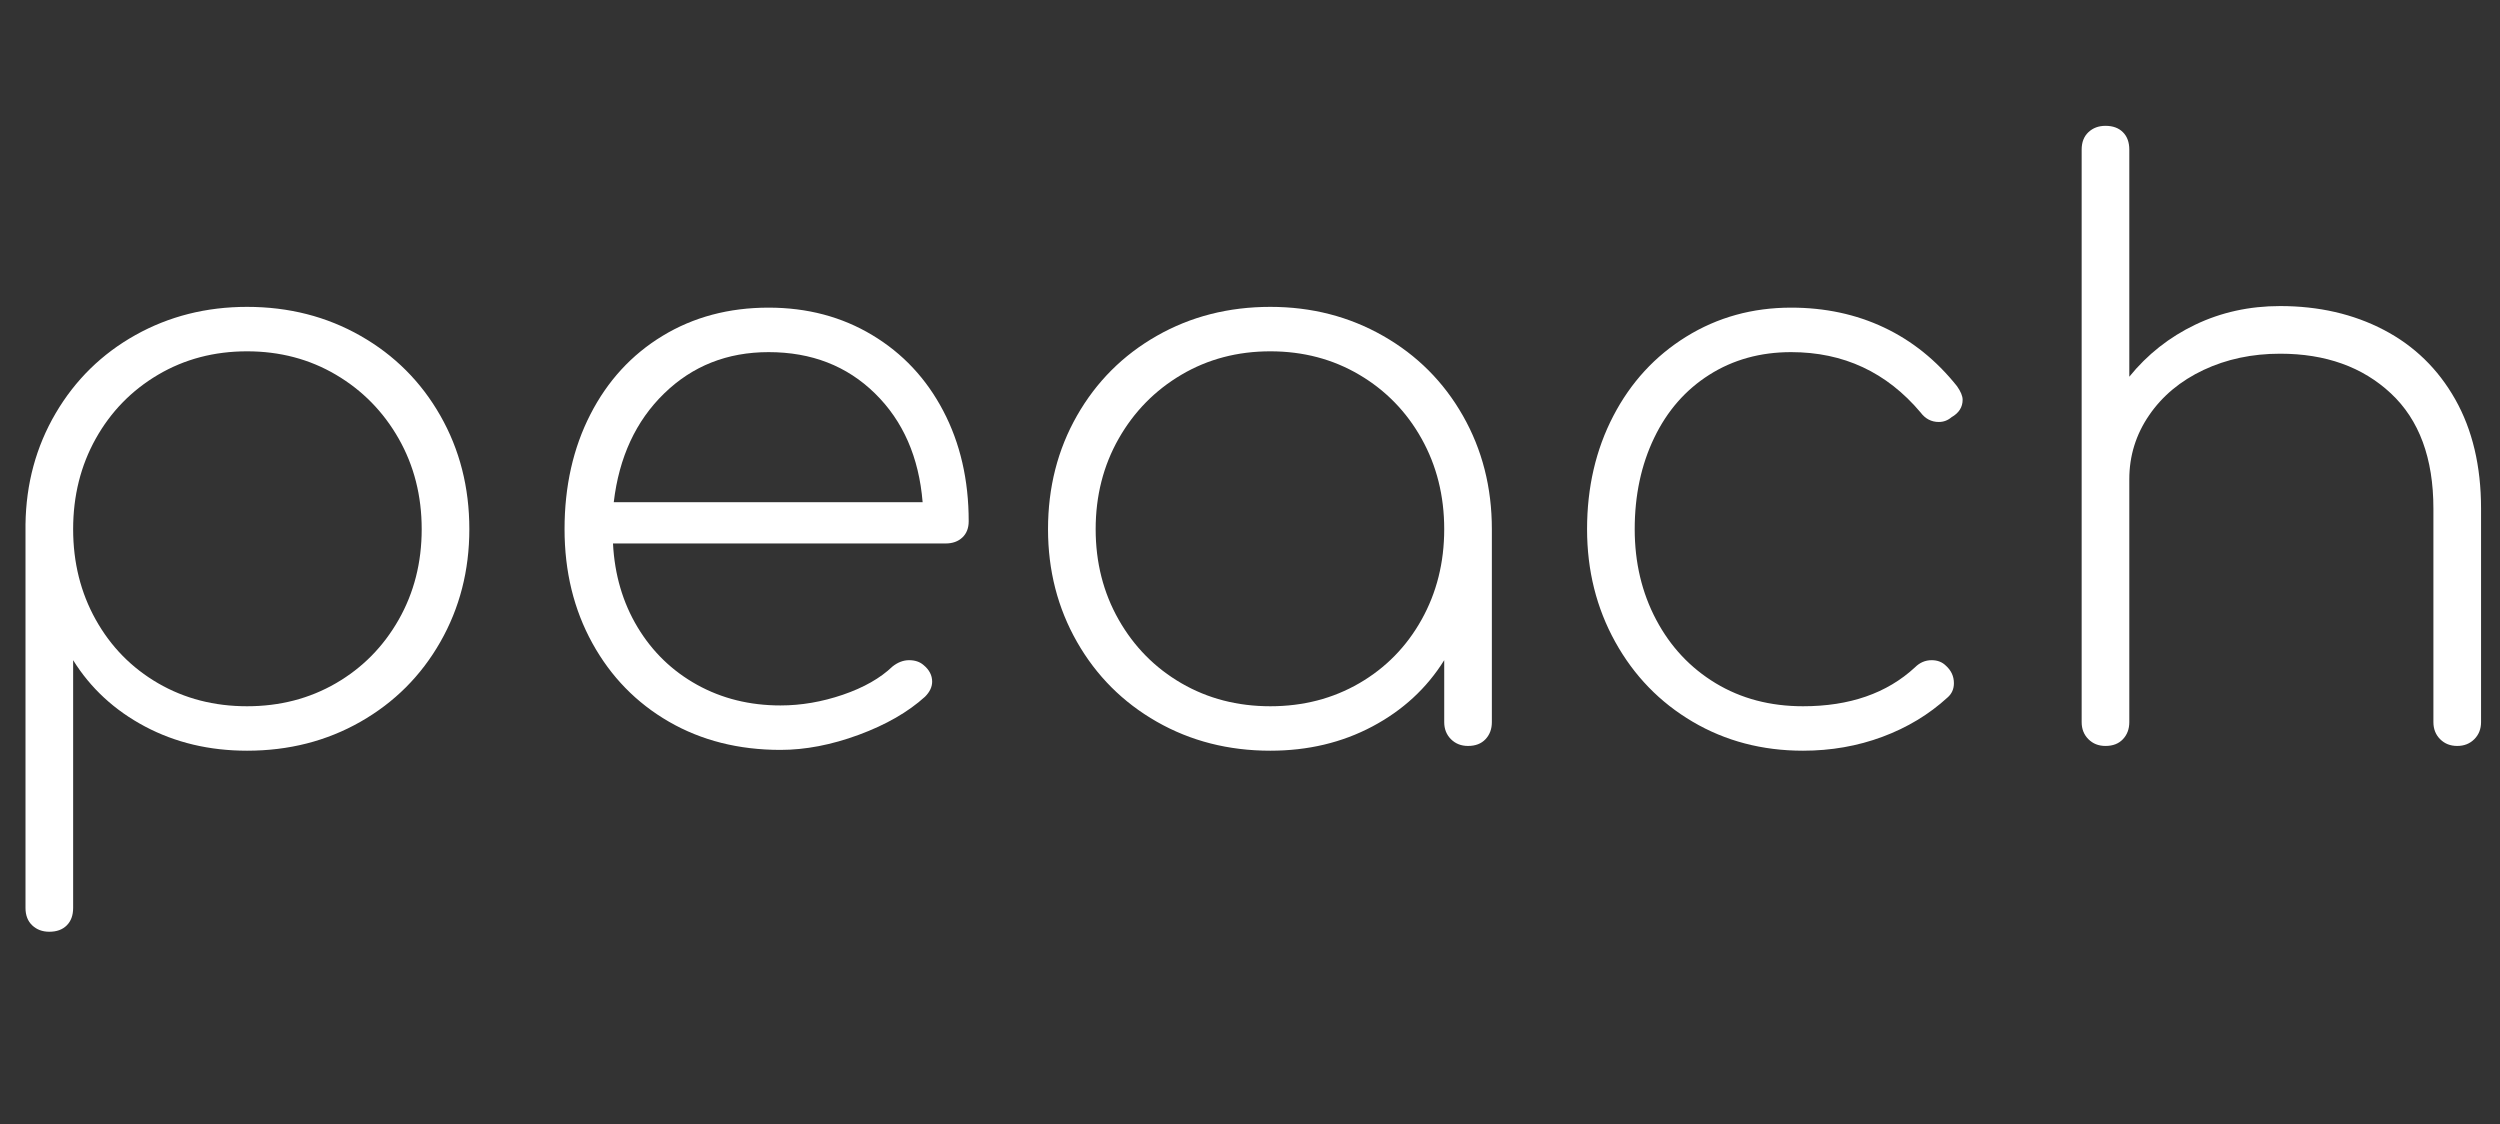 <svg version="1.0" preserveAspectRatio="xMidYMid meet" height="580" viewBox="0 0 967.5 435" zoomAndPan="magnify" width="1290" xmlns:xlink="http://www.w3.org/1999/xlink" xmlns="http://www.w3.org/2000/svg"><rect x="0" y="0" width="967.5" height="435" fill="#333333" stroke="none"/><defs><g></g></defs><g fill-opacity="1" fill="#ffffff"><g transform="translate(-17.788, 288.68)"><g><path d="M 113.391 -169.922 C 129.566 -169.922 144.211 -166.18 157.328 -158.703 C 170.441 -151.234 180.734 -140.941 188.203 -127.828 C 195.68 -114.711 199.422 -100.066 199.422 -83.891 C 199.422 -67.91 195.68 -53.363 188.203 -40.25 C 180.734 -27.145 170.441 -16.852 157.328 -9.375 C 144.211 -1.895 129.566 1.844 113.391 1.844 C 98.836 1.844 85.672 -1.281 73.891 -7.531 C 62.117 -13.781 52.852 -22.332 46.094 -33.188 L 46.094 62.688 C 46.094 65.551 45.27 67.801 43.625 69.438 C 41.988 71.082 39.738 71.906 36.875 71.906 C 34.207 71.906 32.004 71.082 30.266 69.438 C 28.523 67.801 27.656 65.551 27.656 62.688 L 27.656 -85.734 C 27.863 -101.504 31.754 -115.844 39.328 -128.75 C 46.91 -141.656 57.203 -151.742 70.203 -159.016 C 83.211 -166.285 97.609 -169.922 113.391 -169.922 Z M 113.391 -15.359 C 126.086 -15.359 137.555 -18.328 147.797 -24.266 C 158.047 -30.211 166.141 -38.41 172.078 -48.859 C 178.016 -59.305 180.984 -70.984 180.984 -83.891 C 180.984 -96.797 178.016 -108.473 172.078 -118.922 C 166.141 -129.367 158.047 -137.613 147.797 -143.656 C 137.555 -149.695 126.086 -152.719 113.391 -152.719 C 100.68 -152.719 89.207 -149.695 78.969 -143.656 C 68.727 -137.613 60.688 -129.367 54.844 -118.922 C 49.008 -108.473 46.094 -96.797 46.094 -83.891 C 46.094 -70.984 49.008 -59.305 54.844 -48.859 C 60.688 -38.41 68.727 -30.211 78.969 -24.266 C 89.207 -18.328 100.68 -15.359 113.391 -15.359 Z M 113.391 -15.359"></path></g></g></g><g fill-opacity="1" fill="#ffffff"><g transform="translate(200.041, 288.68)"><g><path d="M 97.406 -169.625 C 112.363 -169.625 125.727 -166.086 137.5 -159.016 C 149.281 -151.953 158.445 -142.172 165 -129.672 C 171.562 -117.172 174.844 -102.93 174.844 -86.953 C 174.844 -84.297 174.02 -82.195 172.375 -80.656 C 170.738 -79.125 168.594 -78.359 165.938 -78.359 L 37.188 -78.359 C 37.801 -66.273 40.973 -55.469 46.703 -45.938 C 52.441 -36.414 60.125 -28.988 69.75 -23.656 C 79.375 -18.332 90.129 -15.672 102.016 -15.672 C 110.004 -15.672 118.047 -17.051 126.141 -19.812 C 134.234 -22.582 140.633 -26.223 145.344 -30.734 C 147.395 -32.367 149.547 -33.188 151.797 -33.188 C 154.047 -33.188 155.891 -32.57 157.328 -31.344 C 159.578 -29.5 160.703 -27.348 160.703 -24.891 C 160.703 -22.836 159.781 -20.891 157.938 -19.047 C 151.383 -13.109 142.832 -8.191 132.281 -4.297 C 121.727 -0.41 111.641 1.531 102.016 1.531 C 85.828 1.531 71.438 -2.102 58.844 -9.375 C 46.25 -16.645 36.363 -26.785 29.188 -39.797 C 22.02 -52.805 18.438 -67.504 18.438 -83.891 C 18.438 -100.484 21.766 -115.281 28.422 -128.281 C 35.078 -141.289 44.395 -151.43 56.375 -158.703 C 68.363 -165.984 82.039 -169.625 97.406 -169.625 Z M 97.406 -152.406 C 81.426 -152.406 67.957 -147.078 57 -136.422 C 46.039 -125.773 39.535 -111.742 37.484 -94.328 L 157.016 -94.328 C 155.586 -111.742 149.441 -125.773 138.578 -136.422 C 127.723 -147.078 114 -152.406 97.406 -152.406 Z M 97.406 -152.406"></path></g></g></g><g fill-opacity="1" fill="#ffffff"><g transform="translate(387.146, 288.68)"><g><path d="M 104.469 -169.922 C 120.445 -169.922 134.992 -166.18 148.109 -158.703 C 161.223 -151.234 171.516 -140.941 178.984 -127.828 C 186.461 -114.711 190.203 -100.066 190.203 -83.891 L 190.203 -9.219 C 190.203 -6.551 189.383 -4.348 187.75 -2.609 C 186.113 -0.867 183.859 0 180.984 0 C 178.328 0 176.125 -0.867 174.375 -2.609 C 172.633 -4.348 171.766 -6.551 171.766 -9.219 L 171.766 -33.188 C 165.004 -22.332 155.734 -13.781 143.953 -7.531 C 132.18 -1.281 119.02 1.844 104.469 1.844 C 88.289 1.844 73.645 -1.895 60.531 -9.375 C 47.426 -16.852 37.133 -27.145 29.656 -40.25 C 22.176 -53.363 18.438 -67.91 18.438 -83.891 C 18.438 -100.066 22.176 -114.711 29.656 -127.828 C 37.133 -140.941 47.426 -151.234 60.531 -158.703 C 73.645 -166.18 88.289 -169.922 104.469 -169.922 Z M 104.469 -15.359 C 117.176 -15.359 128.648 -18.328 138.891 -24.266 C 149.129 -30.211 157.164 -38.41 163 -48.859 C 168.844 -59.305 171.766 -70.984 171.766 -83.891 C 171.766 -96.797 168.844 -108.473 163 -118.922 C 157.164 -129.367 149.129 -137.613 138.891 -143.656 C 128.648 -149.695 117.176 -152.719 104.469 -152.719 C 91.77 -152.719 80.301 -149.695 70.062 -143.656 C 59.82 -137.613 51.727 -129.367 45.781 -118.922 C 39.844 -108.473 36.875 -96.797 36.875 -83.891 C 36.875 -70.984 39.844 -59.305 45.781 -48.859 C 51.727 -38.41 59.82 -30.211 70.062 -24.266 C 80.301 -18.328 91.77 -15.359 104.469 -15.359 Z M 104.469 -15.359"></path></g></g></g><g fill-opacity="1" fill="#ffffff"><g transform="translate(595.757, 288.68)"><g><path d="M 102.016 1.844 C 86.242 1.844 72.004 -1.895 59.297 -9.375 C 46.598 -16.852 36.613 -27.145 29.344 -40.25 C 22.07 -53.363 18.438 -67.91 18.438 -83.891 C 18.438 -100.066 21.816 -114.66 28.578 -127.672 C 35.336 -140.68 44.758 -150.926 56.844 -158.406 C 68.938 -165.883 82.457 -169.625 97.406 -169.625 C 110.52 -169.625 122.504 -167.062 133.359 -161.938 C 144.211 -156.812 153.633 -149.234 161.625 -139.203 C 163.062 -137.148 163.781 -135.406 163.781 -133.969 C 163.781 -131.102 162.348 -128.852 159.484 -127.219 C 158.047 -125.988 156.406 -125.375 154.562 -125.375 C 151.695 -125.375 149.344 -126.602 147.5 -129.062 C 134.383 -144.625 117.688 -152.406 97.406 -152.406 C 85.52 -152.406 74.969 -149.484 65.75 -143.641 C 56.539 -137.805 49.426 -129.664 44.406 -119.219 C 39.383 -108.77 36.875 -96.992 36.875 -83.891 C 36.875 -70.984 39.641 -59.305 45.172 -48.859 C 50.703 -38.41 58.383 -30.211 68.219 -24.266 C 78.051 -18.328 89.316 -15.359 102.016 -15.359 C 120.047 -15.359 134.488 -20.379 145.344 -30.422 C 147.188 -32.266 149.336 -33.188 151.797 -33.188 C 154.047 -33.188 155.891 -32.469 157.328 -31.031 C 159.379 -29.188 160.406 -26.938 160.406 -24.281 C 160.406 -22.02 159.582 -20.176 157.938 -18.75 C 150.77 -12.188 142.367 -7.113 132.734 -3.531 C 123.109 0.051 112.867 1.844 102.016 1.844 Z M 102.016 1.844"></path></g></g></g><g fill-opacity="1" fill="#ffffff"><g transform="translate(777.947, 288.68)"><g><path d="M 104.469 -170.234 C 119.426 -170.234 132.797 -167.16 144.578 -161.016 C 156.359 -154.867 165.578 -145.906 172.234 -134.125 C 178.891 -122.344 182.219 -108.258 182.219 -91.875 L 182.219 -9.219 C 182.219 -6.551 181.348 -4.348 179.609 -2.609 C 177.867 -0.867 175.664 0 173 0 C 170.332 0 168.129 -0.867 166.391 -2.609 C 164.648 -4.348 163.781 -6.551 163.781 -9.219 L 163.781 -91.875 C 163.781 -111.332 158.301 -126.18 147.344 -136.422 C 136.383 -146.672 122.094 -151.797 104.469 -151.797 C 93.613 -151.797 83.727 -149.695 74.812 -145.5 C 65.906 -141.301 58.891 -135.461 53.766 -127.984 C 48.648 -120.504 46.094 -112.258 46.094 -103.25 L 46.094 -9.219 C 46.094 -6.551 45.27 -4.348 43.625 -2.609 C 41.988 -0.867 39.738 0 36.875 0 C 34.207 0 32.004 -0.867 30.266 -2.609 C 28.523 -4.348 27.656 -6.551 27.656 -9.219 L 27.656 -230.766 C 27.656 -233.629 28.523 -235.879 30.266 -237.516 C 32.004 -239.16 34.207 -239.984 36.875 -239.984 C 39.738 -239.984 41.988 -239.16 43.625 -237.516 C 45.27 -235.879 46.094 -233.629 46.094 -230.766 L 46.094 -142.891 C 53.062 -151.492 61.562 -158.203 71.594 -163.016 C 81.633 -167.828 92.594 -170.234 104.469 -170.234 Z M 104.469 -170.234"></path></g></g></g></svg>
